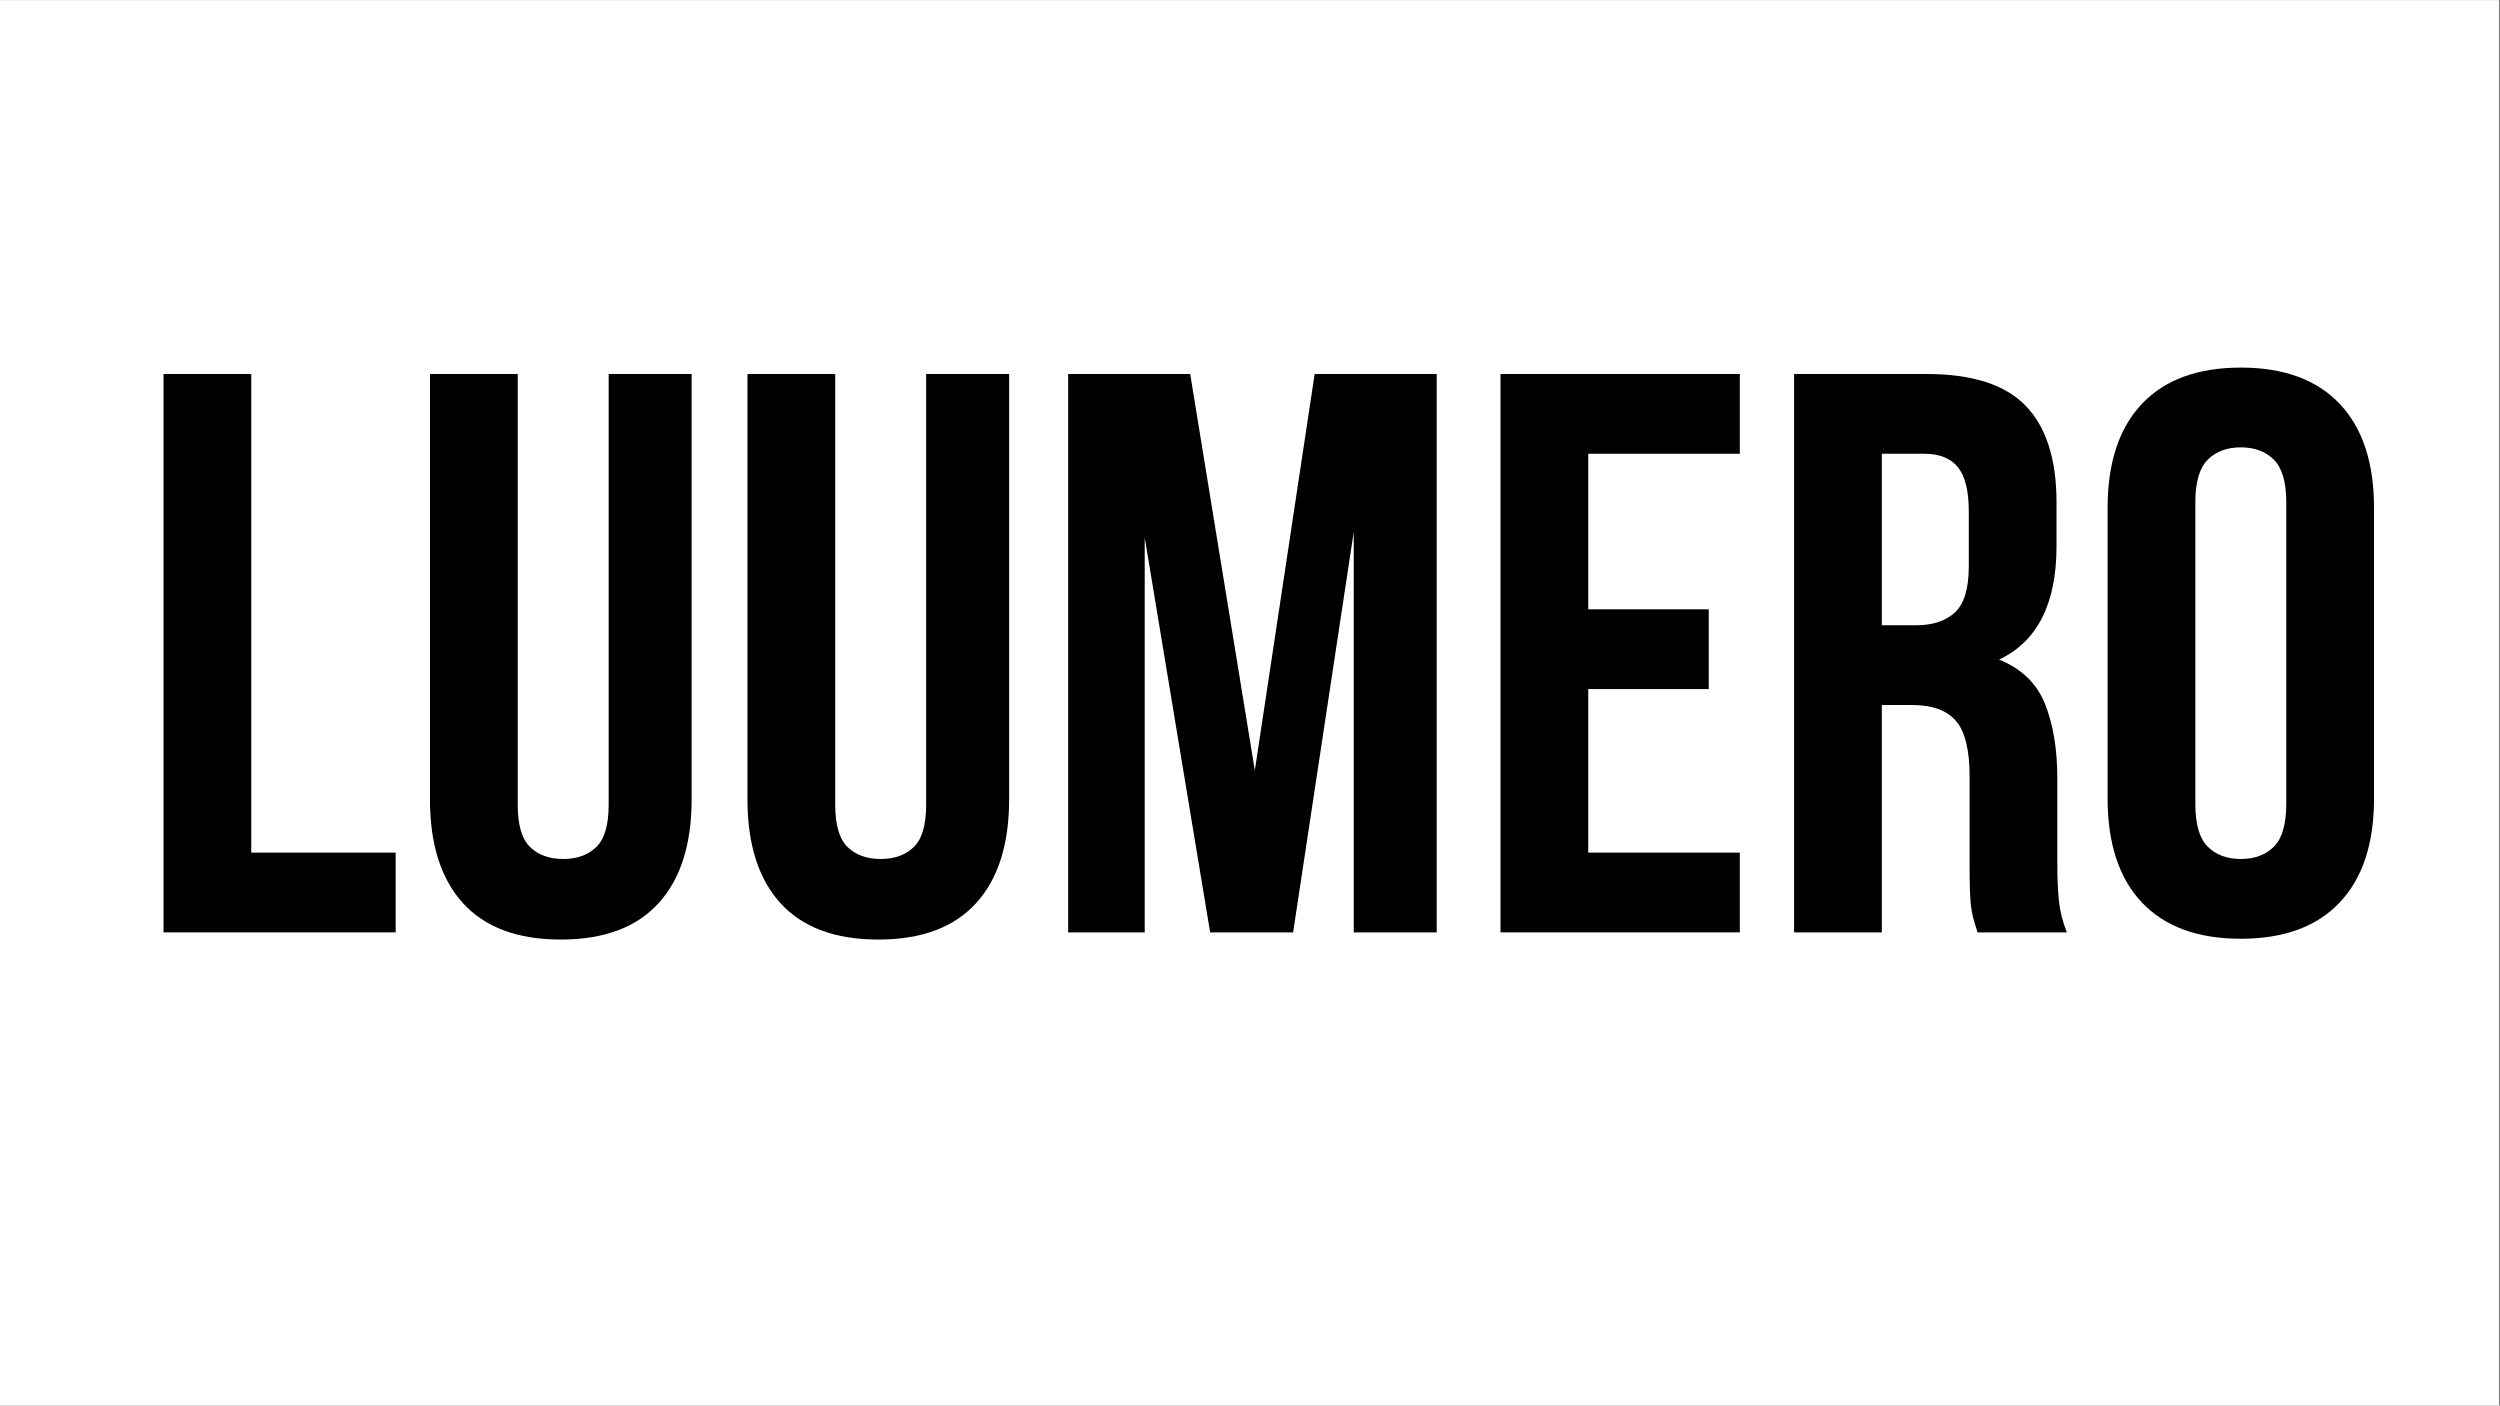 <svg version="1.0" preserveAspectRatio="xMidYMid meet" height="768" viewBox="0 0 1024.5 576" zoomAndPan="magnify" width="1366" xmlns:xlink="http://www.w3.org/1999/xlink" xmlns="http://www.w3.org/2000/svg"><rect x="0" y="0" width="1024.5" height="576" fill="#808080" stroke="none"/><defs><g></g><clipPath id="fa69436498"><path clip-rule="nonzero" d="M 0 0.141 L 1024 0.141 L 1024 575.859 L 0 575.859 Z M 0 0.141"></path></clipPath></defs><g clip-path="url(#fa69436498)"><path fill-rule="nonzero" fill-opacity="1" d="M 0 0.141 L 1024 0.141 L 1024 575.859 L 0 575.859 Z M 0 0.141" fill="#ffffff"></path><path fill-rule="nonzero" fill-opacity="1" d="M 0 0.141 L 1024 0.141 L 1024 575.859 L 0 575.859 Z M 0 0.141" fill="#ffffff"></path></g><g fill-opacity="1" fill="#000000"><g transform="translate(53.938, 382.091)"><g><path d="M 13.078 -228.828 L 49.031 -228.828 L 49.031 -32.688 L 108.203 -32.688 L 108.203 0 L 13.078 0 Z M 13.078 -228.828"></path></g></g></g><g fill-opacity="1" fill="#000000"><g transform="translate(164.76, 382.091)"><g><path d="M 47.406 -228.828 L 47.406 -52.312 C 47.406 -44.02 49.094 -38.238 52.469 -34.969 C 55.844 -31.707 60.363 -30.078 66.031 -30.078 C 71.695 -30.078 76.219 -31.707 79.594 -34.969 C 82.977 -38.238 84.672 -44.02 84.672 -52.312 L 84.672 -228.828 L 118.672 -228.828 L 118.672 -54.594 C 118.672 -36.07 114.145 -21.852 105.094 -11.938 C 96.051 -2.02 82.703 2.938 65.047 2.938 C 47.398 2.938 34.051 -2.02 25 -11.938 C 15.957 -21.852 11.438 -36.07 11.438 -54.594 L 11.438 -228.828 Z M 47.406 -228.828"></path></g></g></g><g fill-opacity="1" fill="#000000"><g transform="translate(294.869, 382.091)"><g><path d="M 47.406 -228.828 L 47.406 -52.312 C 47.406 -44.02 49.094 -38.238 52.469 -34.969 C 55.844 -31.707 60.363 -30.078 66.031 -30.078 C 71.695 -30.078 76.219 -31.707 79.594 -34.969 C 82.977 -38.238 84.672 -44.02 84.672 -52.312 L 84.672 -228.828 L 118.672 -228.828 L 118.672 -54.594 C 118.672 -36.07 114.145 -21.852 105.094 -11.938 C 96.051 -2.02 82.703 2.938 65.047 2.938 C 47.398 2.938 34.051 -2.02 25 -11.938 C 15.957 -21.852 11.438 -36.07 11.438 -54.594 L 11.438 -228.828 Z M 47.406 -228.828"></path></g></g></g><g fill-opacity="1" fill="#000000"><g transform="translate(424.978, 382.091)"><g><path d="M 89.25 -66.359 L 113.766 -228.828 L 163.781 -228.828 L 163.781 0 L 129.781 0 L 129.781 -164.109 L 104.938 0 L 70.938 0 L 44.125 -161.812 L 44.125 0 L 12.75 0 L 12.75 -228.828 L 62.766 -228.828 Z M 89.25 -66.359"></path></g></g></g><g fill-opacity="1" fill="#000000"><g transform="translate(601.835, 382.091)"><g><path d="M 49.031 -132.391 L 98.406 -132.391 L 98.406 -99.703 L 49.031 -99.703 L 49.031 -32.688 L 111.141 -32.688 L 111.141 0 L 13.078 0 L 13.078 -228.828 L 111.141 -228.828 L 111.141 -196.141 L 49.031 -196.141 Z M 49.031 -132.391"></path></g></g></g><g fill-opacity="1" fill="#000000"><g transform="translate(722.137, 382.091)"><g><path d="M 88.266 0 C 87.828 -1.52 87.391 -2.938 86.953 -4.25 C 86.516 -5.562 86.133 -7.195 85.812 -9.156 C 85.488 -11.113 85.27 -13.617 85.156 -16.672 C 85.051 -19.723 85 -23.535 85 -28.109 L 85 -64.078 C 85 -74.754 83.145 -82.27 79.438 -86.625 C 75.727 -90.988 69.734 -93.172 61.453 -93.172 L 49.031 -93.172 L 49.031 0 L 13.078 0 L 13.078 -228.828 L 67.344 -228.828 C 86.082 -228.828 99.645 -224.469 108.031 -215.75 C 116.426 -207.039 120.625 -193.859 120.625 -176.203 L 120.625 -158.219 C 120.625 -134.688 112.781 -119.211 97.094 -111.797 C 106.25 -108.098 112.516 -102.051 115.891 -93.656 C 119.266 -85.27 120.953 -75.082 120.953 -63.094 L 120.953 -27.781 C 120.953 -22.113 121.172 -17.156 121.609 -12.906 C 122.047 -8.656 123.133 -4.352 124.875 0 Z M 49.031 -196.141 L 49.031 -125.859 L 63.094 -125.859 C 69.852 -125.859 75.141 -127.598 78.953 -131.078 C 82.766 -134.566 84.672 -140.891 84.672 -150.047 L 84.672 -172.609 C 84.672 -180.891 83.195 -186.879 80.25 -190.578 C 77.312 -194.285 72.68 -196.141 66.359 -196.141 Z M 49.031 -196.141"></path></g></g></g><g fill-opacity="1" fill="#000000"><g transform="translate(853.554, 382.091)"><g><path d="M 46.094 -52.625 C 46.094 -44.344 47.781 -38.516 51.156 -35.141 C 54.539 -31.766 59.066 -30.078 64.734 -30.078 C 70.398 -30.078 74.922 -31.766 78.297 -35.141 C 81.672 -38.516 83.359 -44.344 83.359 -52.625 L 83.359 -176.203 C 83.359 -184.484 81.672 -190.312 78.297 -193.688 C 74.922 -197.07 70.398 -198.766 64.734 -198.766 C 59.066 -198.766 54.539 -197.07 51.156 -193.688 C 47.781 -190.312 46.094 -184.484 46.094 -176.203 Z M 10.141 -173.922 C 10.141 -192.441 14.82 -206.66 24.188 -216.578 C 33.562 -226.492 47.078 -231.453 64.734 -231.453 C 82.379 -231.453 95.891 -226.492 105.266 -216.578 C 114.641 -206.66 119.328 -192.441 119.328 -173.922 L 119.328 -54.922 C 119.328 -36.398 114.641 -22.18 105.266 -12.266 C 95.891 -2.348 82.379 2.609 64.734 2.609 C 47.078 2.609 33.562 -2.348 24.188 -12.266 C 14.82 -22.18 10.141 -36.398 10.141 -54.922 Z M 10.141 -173.922"></path></g></g></g></svg>